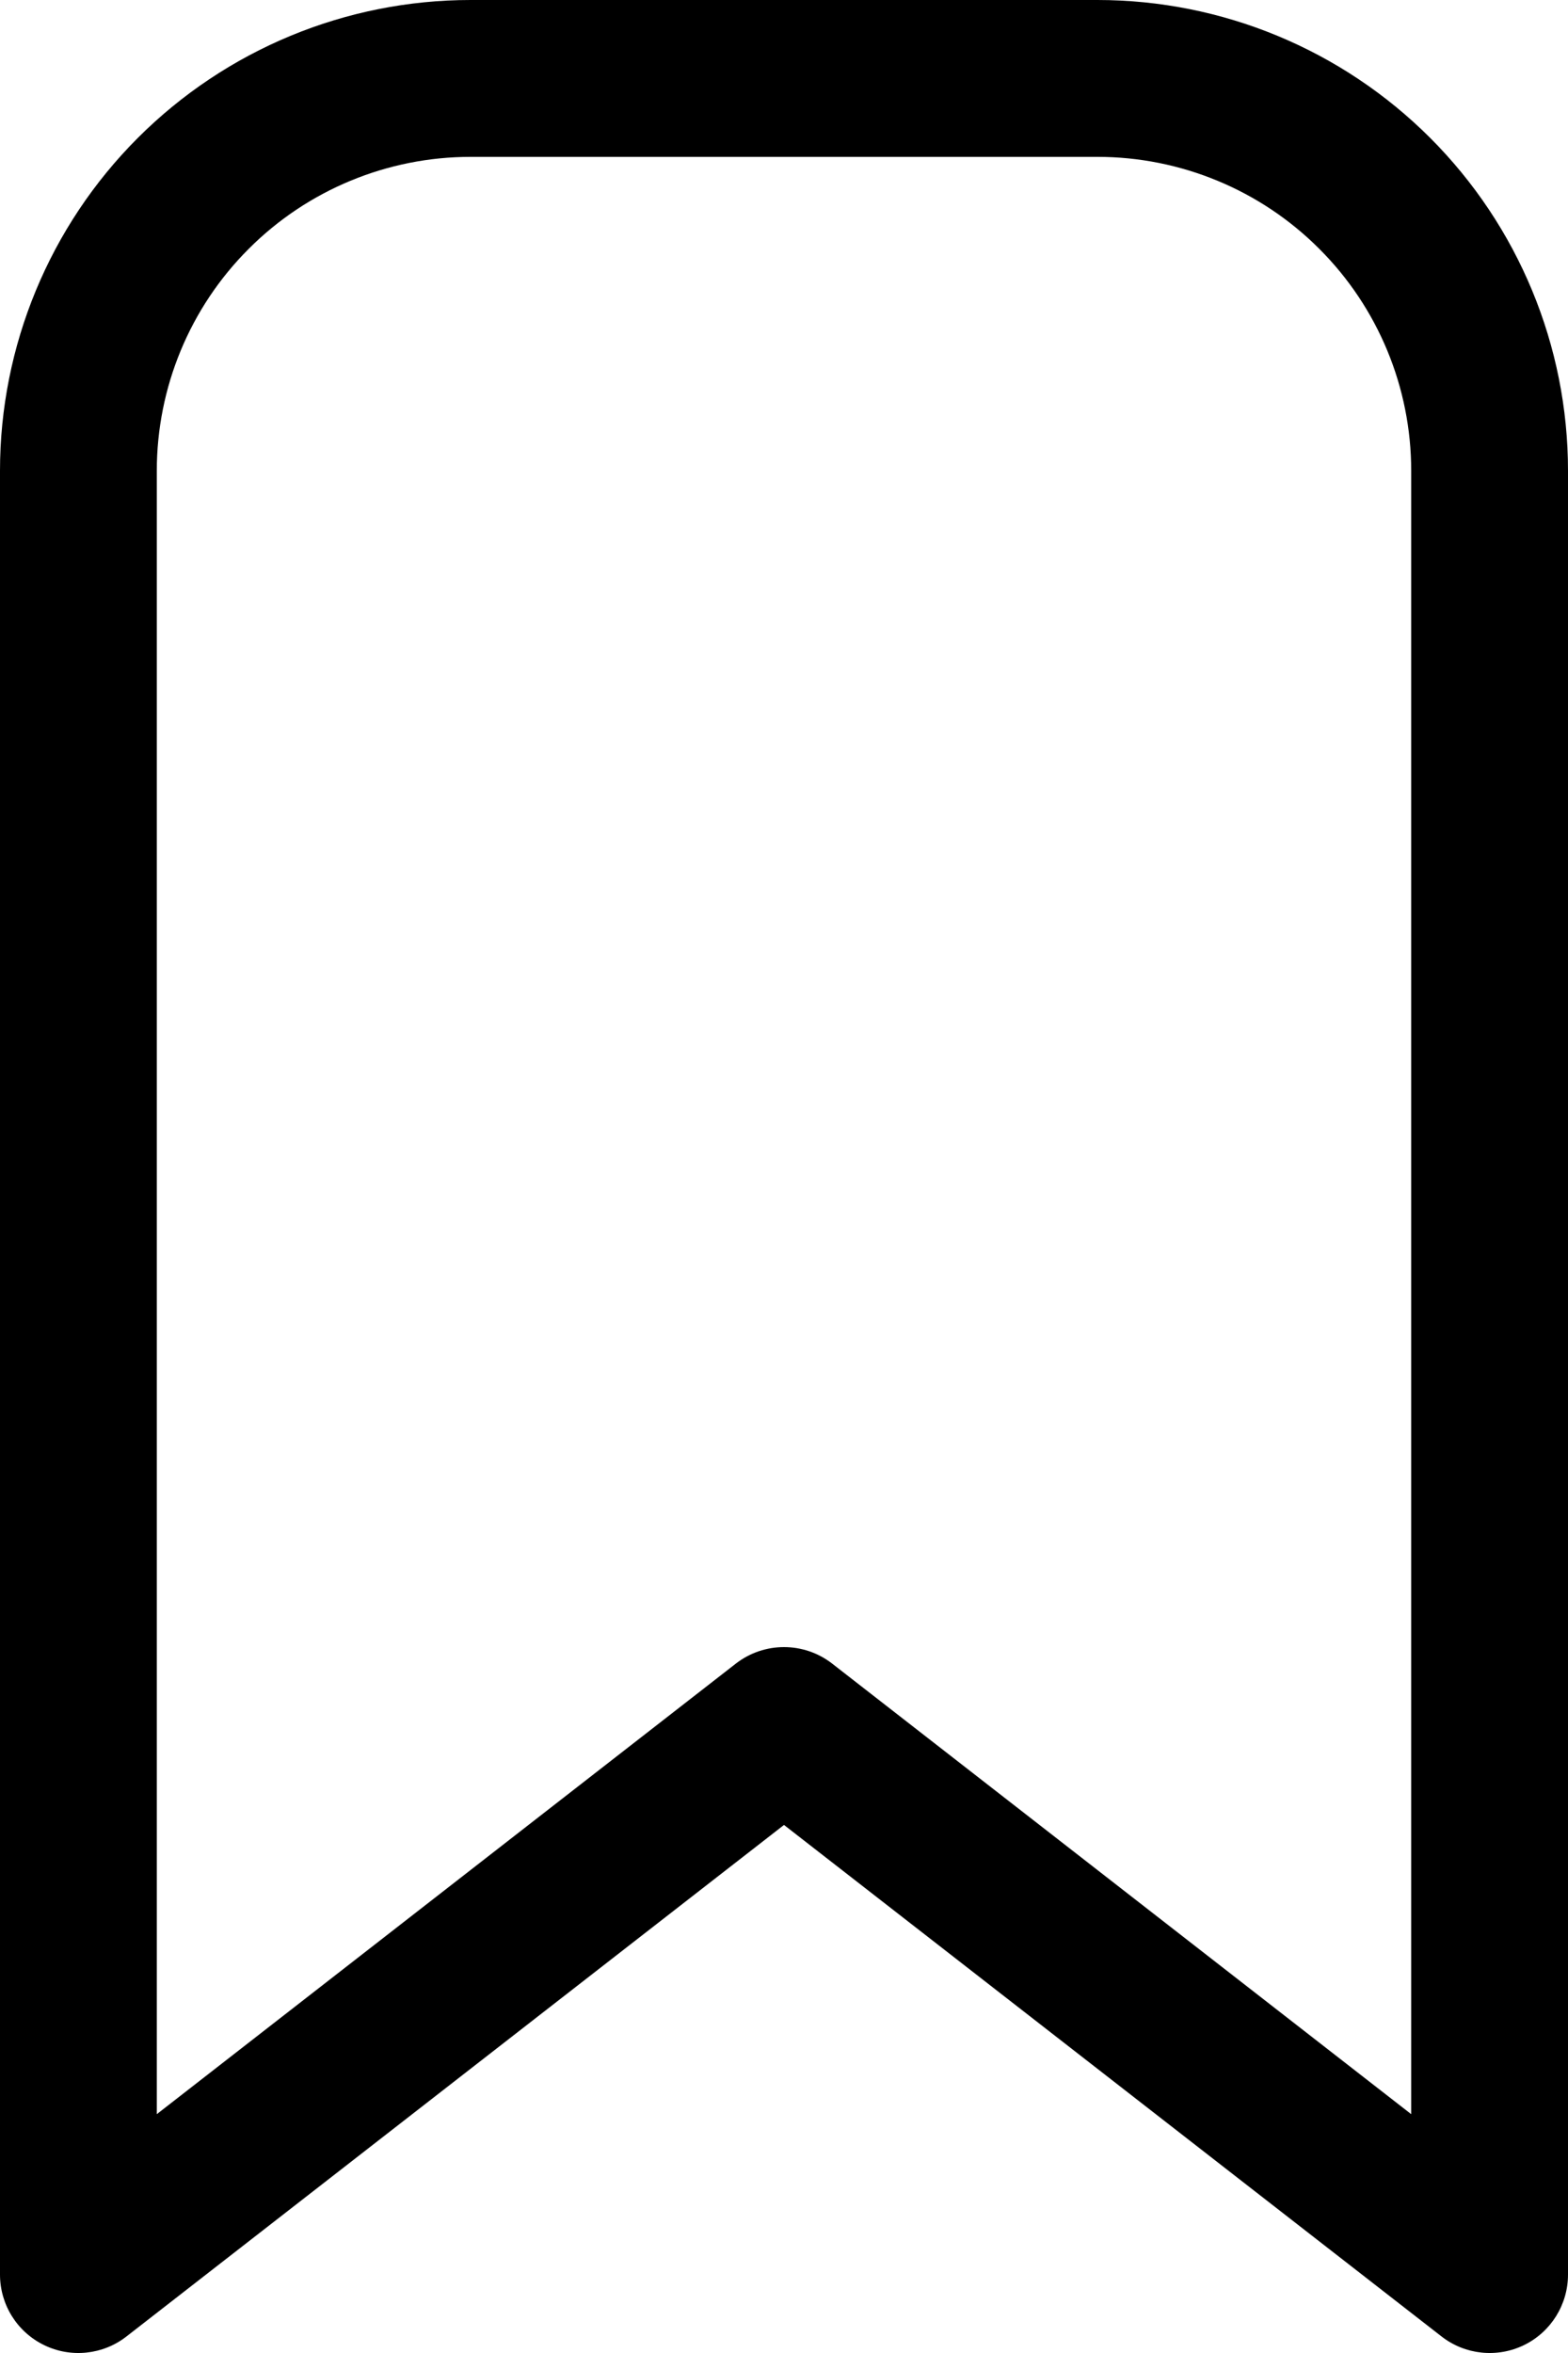 <svg width="16" height="24" viewBox="0 0 16 24" fill="none" xmlns="http://www.w3.org/2000/svg">
<path fill-rule="evenodd" clip-rule="evenodd" d="M16 4.802C16 3.528 15.494 2.307 14.594 1.407C13.693 0.506 12.472 0 11.198 0C9.203 0 6.797 0 4.802 0C3.528 0 2.307 0.506 1.406 1.407C0.506 2.307 0 3.528 0 4.802C0 11.244 0 23.2 0 23.2C0 23.506 0.174 23.785 0.449 23.919C0.723 24.053 1.05 24.019 1.291 23.831L8 18.614L14.709 23.831C14.95 24.019 15.277 24.053 15.552 23.919C15.826 23.785 16 23.506 16 23.2V4.802ZM14.4 4.802V21.564L8.491 16.968C8.202 16.744 7.798 16.744 7.509 16.968L1.6 21.564V4.802C1.6 3.953 1.937 3.138 2.538 2.538C3.138 1.937 3.953 1.6 4.802 1.6H11.198C12.047 1.6 12.862 1.937 13.462 2.538C14.063 3.138 14.4 3.953 14.4 4.802Z" fill="black"/>
</svg>
